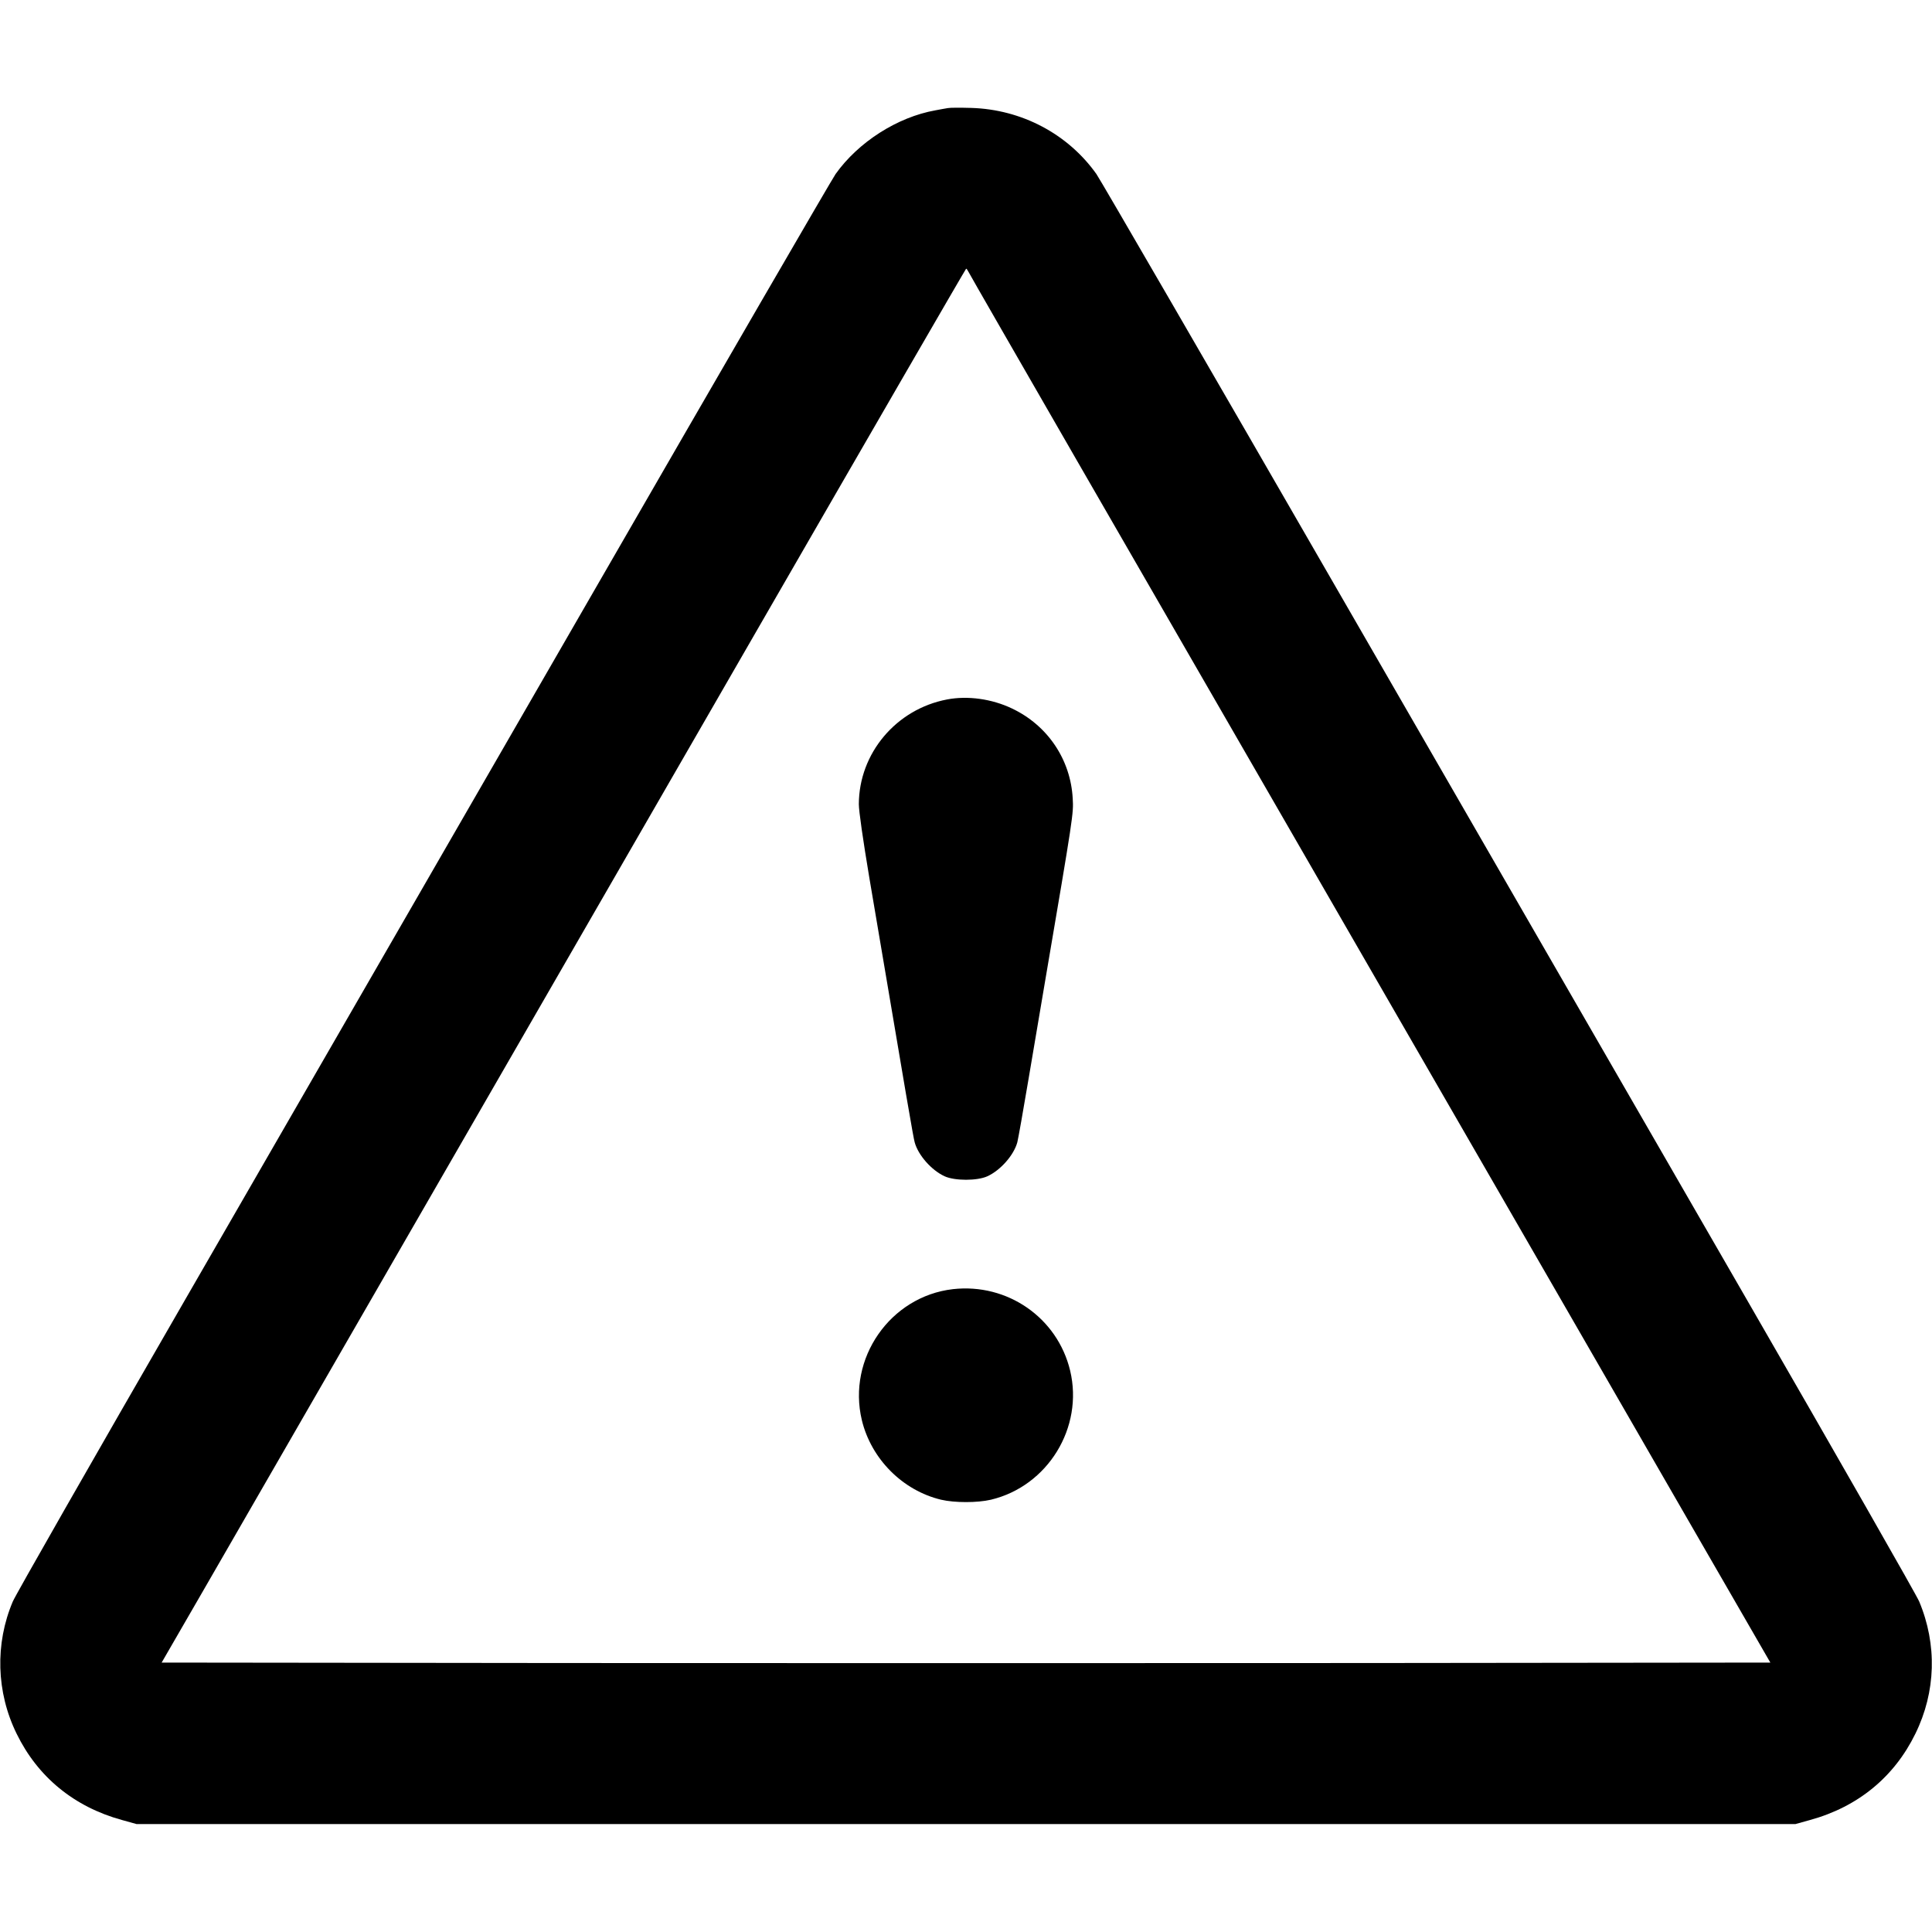 
<svg version="1.0" xmlns="http://www.w3.org/2000/svg"
 width="24" height="24" viewBox="0 0 1280 1138"
 preserveAspectRatio="xMidYMid meet">
<g transform="translate(0,1138) scale(0.1,-0.1)"
fill="#000000" stroke="none">
<path d="M6280 11374 c-14 -2 -51 -9 -83 -15 -252 -45 -510 -210 -661 -422
-24 -34 -754 -1293 -1621 -2797 -868 -1504 -2077 -3601 -2688 -4660 -611
-1059 -1125 -1959 -1142 -2000 -119 -280 -110 -601 25 -876 140 -287 381 -485
698 -572 l97 -27 5495 0 5495 0 97 27 c317 87 558 285 698 572 136 277 145
590 25 876 -17 41 -531 941 -1142 2000 -611 1059 -1820 3156 -2688 4660 -867
1504 -1597 2763 -1621 2797 -189 266 -496 428 -829 438 -71 2 -141 2 -155 -1z
m137 -1086 c6 -13 330 -576 720 -1253 390 -676 1321 -2290 2068 -3585 747
-1295 1621 -2809 1941 -3365 l583 -1010 -2665 -3 c-1465 -1 -3863 -1 -5328 0
l-2665 3 289 500 c1005 1744 2443 4238 3645 6322 765 1327 1393 2412 1396
2413 3 0 10 -10 16 -22z"/>
<path d="M6275 7456 c-338 -64 -584 -357 -585 -694 0 -45 27 -233 70 -490 257
-1521 290 -1713 300 -1750 23 -85 111 -185 198 -225 67 -31 217 -31 284 0 87
40 175 140 198 225 5 18 39 209 75 423 36 215 86 507 110 650 187 1098 188
1105 182 1205 -14 258 -166 484 -402 596 -134 64 -294 86 -430 60z"/>
<path d="M6313 3549 c-415 -48 -701 -459 -603 -868 62 -257 270 -466 525 -527
90 -21 240 -21 330 0 377 90 615 478 525 855 -84 351 -416 581 -777 540z"/>
</g>
</svg>
